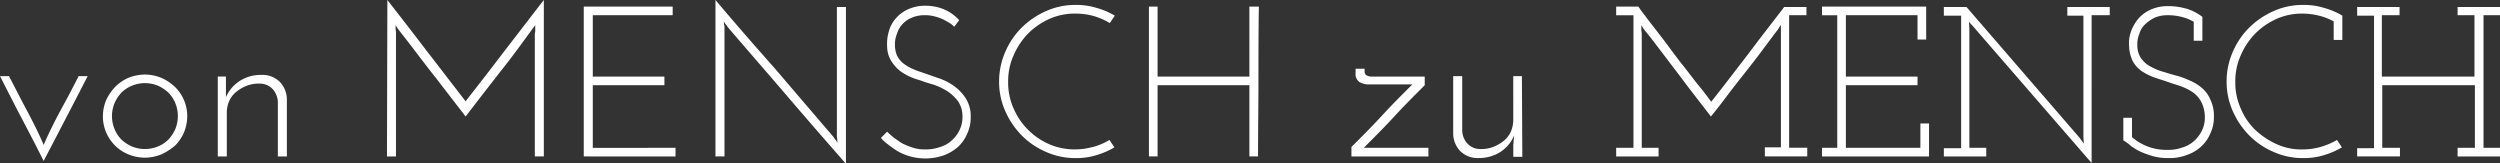 <svg xmlns="http://www.w3.org/2000/svg" xmlns:xlink="http://www.w3.org/1999/xlink" width="194" height="12.65" viewBox="0 0 194 12.65">
  <rect x="0" y="0" width="194" height="12.65" fill="#333333" stroke="none"/>
  <defs>
    <clipPath id="clip-path">
      <rect id="Rechteck_2365" data-name="Rechteck 2365" width="194" height="12.65" fill="#fff"/>
    </clipPath>
  </defs>
  <g id="vdv_menschzumensch_claim_white" transform="translate(-2.4)">
    <g id="Gruppe_4600" data-name="Gruppe 4600" transform="translate(2.4)">
      <g id="Gruppe_4599" data-name="Gruppe 4599">
        <g id="Gruppe_4598" data-name="Gruppe 4598">
          <g id="Gruppe_4597" data-name="Gruppe 4597" clip-path="url(#clip-path)">
            <path id="Pfad_2917" data-name="Pfad 2917" d="M193.077,1.182h1.342v4.76h-7.188V1.182h1.374V.543h-3.29v.671h1.31V11.5h-1.31v.639h3.322v-.671h-1.374V6.613h7.188v4.856h-1.342v.671h3.29v-.671h-1.278V1.182H196.4V.543h-3.29v.639ZM184.165,3.1V1.214a5.72,5.72,0,0,0-1.438-.607,5.22,5.22,0,0,0-1.6-.224,5.492,5.492,0,0,0-2.3.479,6.343,6.343,0,0,0-1.885,1.278,5.96,5.96,0,0,0-1.278,1.885,5.709,5.709,0,0,0-.479,2.3,5.6,5.6,0,0,0,.479,2.3,6.343,6.343,0,0,0,1.278,1.885,5.96,5.96,0,0,0,1.885,1.278,5.492,5.492,0,0,0,2.3.479,5.22,5.22,0,0,0,1.6-.224,6.223,6.223,0,0,0,1.406-.607l-.383-.575a5.7,5.7,0,0,1-1.278.543,5.148,5.148,0,0,1-1.406.192,4.634,4.634,0,0,1-2.013-.415,6.068,6.068,0,0,1-1.661-1.118A4.917,4.917,0,0,1,176.275,8.4a4.878,4.878,0,0,1-.415-2.044,4.878,4.878,0,0,1,.415-2.044,5.58,5.58,0,0,1,1.118-1.693,5.521,5.521,0,0,1,1.661-1.15,4.878,4.878,0,0,1,2.044-.415,5.55,5.55,0,0,1,1.246.16,4.532,4.532,0,0,1,1.15.447V3.1ZM167.777,11.34a4.4,4.4,0,0,0,.767.447,7.151,7.151,0,0,0,.99.351,4.626,4.626,0,0,0,1.182.128,3.7,3.7,0,0,0,1.342-.224,3.2,3.2,0,0,0,1.118-.639,2.88,2.88,0,0,0,.735-1.022,2.921,2.921,0,0,0,.288-1.31,2.918,2.918,0,0,0-.288-1.374,2.362,2.362,0,0,0-.671-.894,3.64,3.64,0,0,0-.958-.575,6.252,6.252,0,0,0-1.086-.383c-.383-.1-.735-.224-1.086-.319a5.025,5.025,0,0,1-.926-.415,2.137,2.137,0,0,1-.671-.639,1.816,1.816,0,0,1-.256-.99,2.064,2.064,0,0,1,.16-.863,1.581,1.581,0,0,1,.447-.735,3.019,3.019,0,0,1,.735-.511,2.538,2.538,0,0,1,1.022-.192,4.23,4.23,0,0,1,1.182.16,3.411,3.411,0,0,1,.831.351V3.163h.671V1.31a3.826,3.826,0,0,0-.671-.415,3.114,3.114,0,0,0-.7-.256,4.96,4.96,0,0,0-.671-.128,4.073,4.073,0,0,0-.607-.032,3.151,3.151,0,0,0-1.406.288,2.746,2.746,0,0,0-.958.735,3.36,3.36,0,0,0-.543.99,2.689,2.689,0,0,0-.128,1.118,2.754,2.754,0,0,0,.288,1.15,2.3,2.3,0,0,0,.7.767,4.479,4.479,0,0,0,.958.479c.351.128.7.224,1.054.351s.7.224,1.054.351a4.226,4.226,0,0,1,.926.479,2.164,2.164,0,0,1,.639.767,2.588,2.588,0,0,1,.256,1.182,2.236,2.236,0,0,1-.256,1.054,2.613,2.613,0,0,1-.639.8,2.33,2.33,0,0,1-.926.479,3.089,3.089,0,0,1-1.086.16,4.033,4.033,0,0,1-2.747-.99v-1.5h-.671v1.757a2.986,2.986,0,0,1,.607.447m-14.535.8h3.29v-.671h-1.31v-9.3l-.032-.479.319.351,9.2,10.606V1.182h1.406V.543h-3.29v.671h1.246v9.392l.032.543-.319-.447L155,.543h-1.757v.671h1.342V11.5h-1.342v.639Zm-9.456,0h8.306V9.583h-.671v1.885H145.64V6.613H151.2V5.942H145.64V1.182H151.2V3.067h.671V.511h-8.082v.671h1.182V11.468h-1.182v.671Zm-5.75-7.922c-.958,1.246-1.885,2.46-2.843,3.674-.319-.415-.639-.863-1.022-1.31-.383-.479-.735-.958-1.118-1.438s-.767-.99-1.118-1.469-.7-.926-1.022-1.342-.607-.767-.831-1.086c-.256-.319-.415-.543-.543-.735h-1.725v.671h1.342V11.468h-1.342v.671h3.29v-.671H129.8V2.619c0-.1-.032-.224-.032-.319V1.949l.192.319c.288.351.575.7.863,1.086s.639.831,1.022,1.342.863,1.118,1.374,1.821c.543.7,1.182,1.533,1.949,2.524q.623-.767,1.342-1.725c.479-.639.99-1.278,1.469-1.885s.926-1.182,1.342-1.757c.415-.543.735-.99.99-1.31a1.121,1.121,0,0,0,.16-.256.668.668,0,0,0,.128-.192v9.519h-1.246v.7h3.29v-.671h-1.406V1.182h1.342V.543h-1.725c-.926,1.214-1.885,2.428-2.811,3.674M120.5,5.91h-.671V9.3a2.291,2.291,0,0,1-.192.926,1.981,1.981,0,0,1-.543.7,2.983,2.983,0,0,1-.831.479,2.519,2.519,0,0,1-.958.16,1.358,1.358,0,0,1-1.054-.447,1.607,1.607,0,0,1-.383-.926V5.91h-.7v4.5a1.992,1.992,0,0,0,.575,1.342,1.934,1.934,0,0,0,1.438.511,3.05,3.05,0,0,0,1.661-.479,2.758,2.758,0,0,0,1.054-1.278l-.064.735v.926h.7L120.5,5.91Zm-12.107-.1a.39.39,0,0,1-.1-.288V5.335h-.7v.351a.746.746,0,0,0,.287.671,1.4,1.4,0,0,0,.8.192H112c-.831.831-1.629,1.629-2.364,2.428s-1.533,1.6-2.364,2.428v.735h5.974v-.671h-5.015c.831-.831,1.629-1.629,2.364-2.428s1.533-1.6,2.364-2.428V5.942h-4.153a.779.779,0,0,1-.415-.128M92.228,12.139V6.613h7.124v5.526h.671c0-1.949.032-3.9.032-5.814s0-3.865.032-5.814h-.735V5.942H92.228V.511h-.671V12.139ZM87.213,11.4a5.148,5.148,0,0,1-1.406.192,4.835,4.835,0,0,1-2.013-.415A5.309,5.309,0,0,1,81.048,8.4a4.878,4.878,0,0,1-.415-2.044,4.878,4.878,0,0,1,.415-2.044,5.58,5.58,0,0,1,1.118-1.693,5.521,5.521,0,0,1,1.661-1.15,4.878,4.878,0,0,1,2.044-.415,5.148,5.148,0,0,1,1.406.192,5.451,5.451,0,0,1,1.246.543l.192-.288.192-.288A5.719,5.719,0,0,0,87.469.607a5.22,5.22,0,0,0-1.6-.224,5.492,5.492,0,0,0-2.3.479A6.343,6.343,0,0,0,81.687,2.14a5.96,5.96,0,0,0-1.278,1.885,5.709,5.709,0,0,0-.479,2.3,5.6,5.6,0,0,0,.479,2.3,6.343,6.343,0,0,0,1.278,1.885,5.96,5.96,0,0,0,1.885,1.278,5.492,5.492,0,0,0,2.3.479,5.22,5.22,0,0,0,1.6-.224,6.222,6.222,0,0,0,1.406-.607l-.383-.575a4.963,4.963,0,0,1-1.278.543M75.521.671A3.719,3.719,0,0,0,74.243.447a3.151,3.151,0,0,0-1.406.288,2.746,2.746,0,0,0-.958.735,2.449,2.449,0,0,0-.511.99,3.348,3.348,0,0,0-.128,1.118,2.206,2.206,0,0,0,.319,1.15,3.13,3.13,0,0,0,.671.767,4.312,4.312,0,0,0,.831.479,5.1,5.1,0,0,0,.735.256c.319.128.671.224,1.086.351a5.374,5.374,0,0,1,1.054.511,3.291,3.291,0,0,1,.831.8A2.086,2.086,0,0,1,77.087,9.1a2.236,2.236,0,0,1-.256,1.054,2.613,2.613,0,0,1-.639.8,2.331,2.331,0,0,1-.926.479,3.089,3.089,0,0,1-1.086.16,2.954,2.954,0,0,1-.926-.128,5.945,5.945,0,0,1-.8-.319c-.224-.128-.447-.288-.671-.447-.192-.16-.383-.319-.543-.479l-.479.479a2.494,2.494,0,0,0,.511.479,7.96,7.96,0,0,0,.767.543,4.015,4.015,0,0,0,.99.415,4.382,4.382,0,0,0,2.556-.064,3.517,3.517,0,0,0,1.118-.639,2.88,2.88,0,0,0,.735-1.022,2.921,2.921,0,0,0,.288-1.31,2.574,2.574,0,0,0-.383-1.469,3.537,3.537,0,0,0-.958-.99,4.508,4.508,0,0,0-1.246-.607c-.447-.16-.831-.288-1.182-.415a6.4,6.4,0,0,1-.831-.319,3.42,3.42,0,0,1-.671-.415,1.989,1.989,0,0,1-.447-.575,2.137,2.137,0,0,1-.16-.831,2.064,2.064,0,0,1,.16-.863,1.841,1.841,0,0,1,.415-.735,2.026,2.026,0,0,1,.735-.511,2.537,2.537,0,0,1,1.022-.192,2.8,2.8,0,0,1,.767.1,3.758,3.758,0,0,1,.639.224c.192.1.351.192.511.288a1.694,1.694,0,0,1,.351.288c.064-.1.128-.16.192-.256s.128-.16.192-.256a3.317,3.317,0,0,0-1.31-.894M67.343.543V10.574c0,.1.032.16.032.256a.7.7,0,0,0,.032.256c-.064-.064-.1-.16-.16-.224a1.352,1.352,0,0,1-.16-.224C65.555,8.849,64.021,7.06,62.52,5.3c-1.533-1.725-3.067-3.482-4.6-5.3V12.139h.7V2.172a.7.7,0,0,0-.032-.256.7.7,0,0,0-.032-.256c.064.064.1.16.16.224a1.352,1.352,0,0,1,.16.224c1.533,1.789,3.067,3.546,4.568,5.3s3.035,3.514,4.6,5.3V.543Zm-12.522,11.6v-.671H48.4V6.613h5.558V5.942H48.4V1.182h6.2V.511H47.7V12.139Zm-22.393,0h.7V2.619A1.087,1.087,0,0,0,33.1,2.3V1.949c.032.064.064.1.1.16s.064.1.1.16l.7.894c.767.99,1.5,1.981,2.268,2.939.735.958,1.5,1.949,2.268,2.939.894-1.182,1.821-2.364,2.715-3.514.926-1.15,1.789-2.364,2.683-3.578V2.3a.985.985,0,0,1-.032.319v9.519h.7V0c-1.022,1.31-2.013,2.619-3.035,3.929-.99,1.31-2.013,2.619-3.035,3.929-1.022-1.31-2.013-2.619-3.035-3.929C34.5,2.619,33.482,1.31,32.46,0l-.032,12.139Zm-13.129,0H20V8.753a2.291,2.291,0,0,1,.192-.926,1.981,1.981,0,0,1,.543-.7,2.984,2.984,0,0,1,.831-.479,2.519,2.519,0,0,1,.958-.16,1.358,1.358,0,0,1,1.054.447,1.607,1.607,0,0,1,.383.926v4.281h.7V7.667a1.992,1.992,0,0,0-.575-1.342,1.934,1.934,0,0,0-1.438-.511,2.974,2.974,0,0,0-1.661.479,2.844,2.844,0,0,0-1.054,1.246v-1.6H19.3v6.2ZM11.281,8.018a2.872,2.872,0,0,1,.543-.831,2.5,2.5,0,0,1,.831-.543,2.654,2.654,0,0,1,1.981,0,2.872,2.872,0,0,1,.831.543,2.5,2.5,0,0,1,.543.831,2.654,2.654,0,0,1,0,1.981,2.872,2.872,0,0,1-.543.831,2.5,2.5,0,0,1-.831.543,2.654,2.654,0,0,1-1.981,0,2.872,2.872,0,0,1-.831-.543A2.5,2.5,0,0,1,11.281,10a2.654,2.654,0,0,1,0-1.981m-.639,2.268a3.244,3.244,0,0,0,.7,1.022,3.156,3.156,0,0,0,1.022.671,3.377,3.377,0,0,0,1.278.256,3.505,3.505,0,0,0,1.278-.256,4.541,4.541,0,0,0,1.054-.671,3.244,3.244,0,0,0,.7-1.022,3.377,3.377,0,0,0,.256-1.278,3.162,3.162,0,0,0-.958-2.268,3.577,3.577,0,0,0-1.054-.7,3.377,3.377,0,0,0-1.278-.256,3.505,3.505,0,0,0-1.278.256,3.244,3.244,0,0,0-1.022.7,3.873,3.873,0,0,0-.7,1.022,3.341,3.341,0,0,0-.256,1.246,3.255,3.255,0,0,0,.256,1.278M9.2,5.91H8.5C8.054,6.8,7.575,7.7,7.1,8.561c-.479.894-.926,1.789-1.31,2.683-.383-.894-.831-1.789-1.31-2.683S3.55,6.772,3.1,5.91H2.4c.575,1.118,1.118,2.2,1.693,3.29s1.15,2.2,1.693,3.29c1.15-2.2,2.3-4.408,3.418-6.581" transform="translate(-2.4)" fill="#fff"/>
          </g>
        </g>
      </g>
    </g>
  </g>
</svg>
